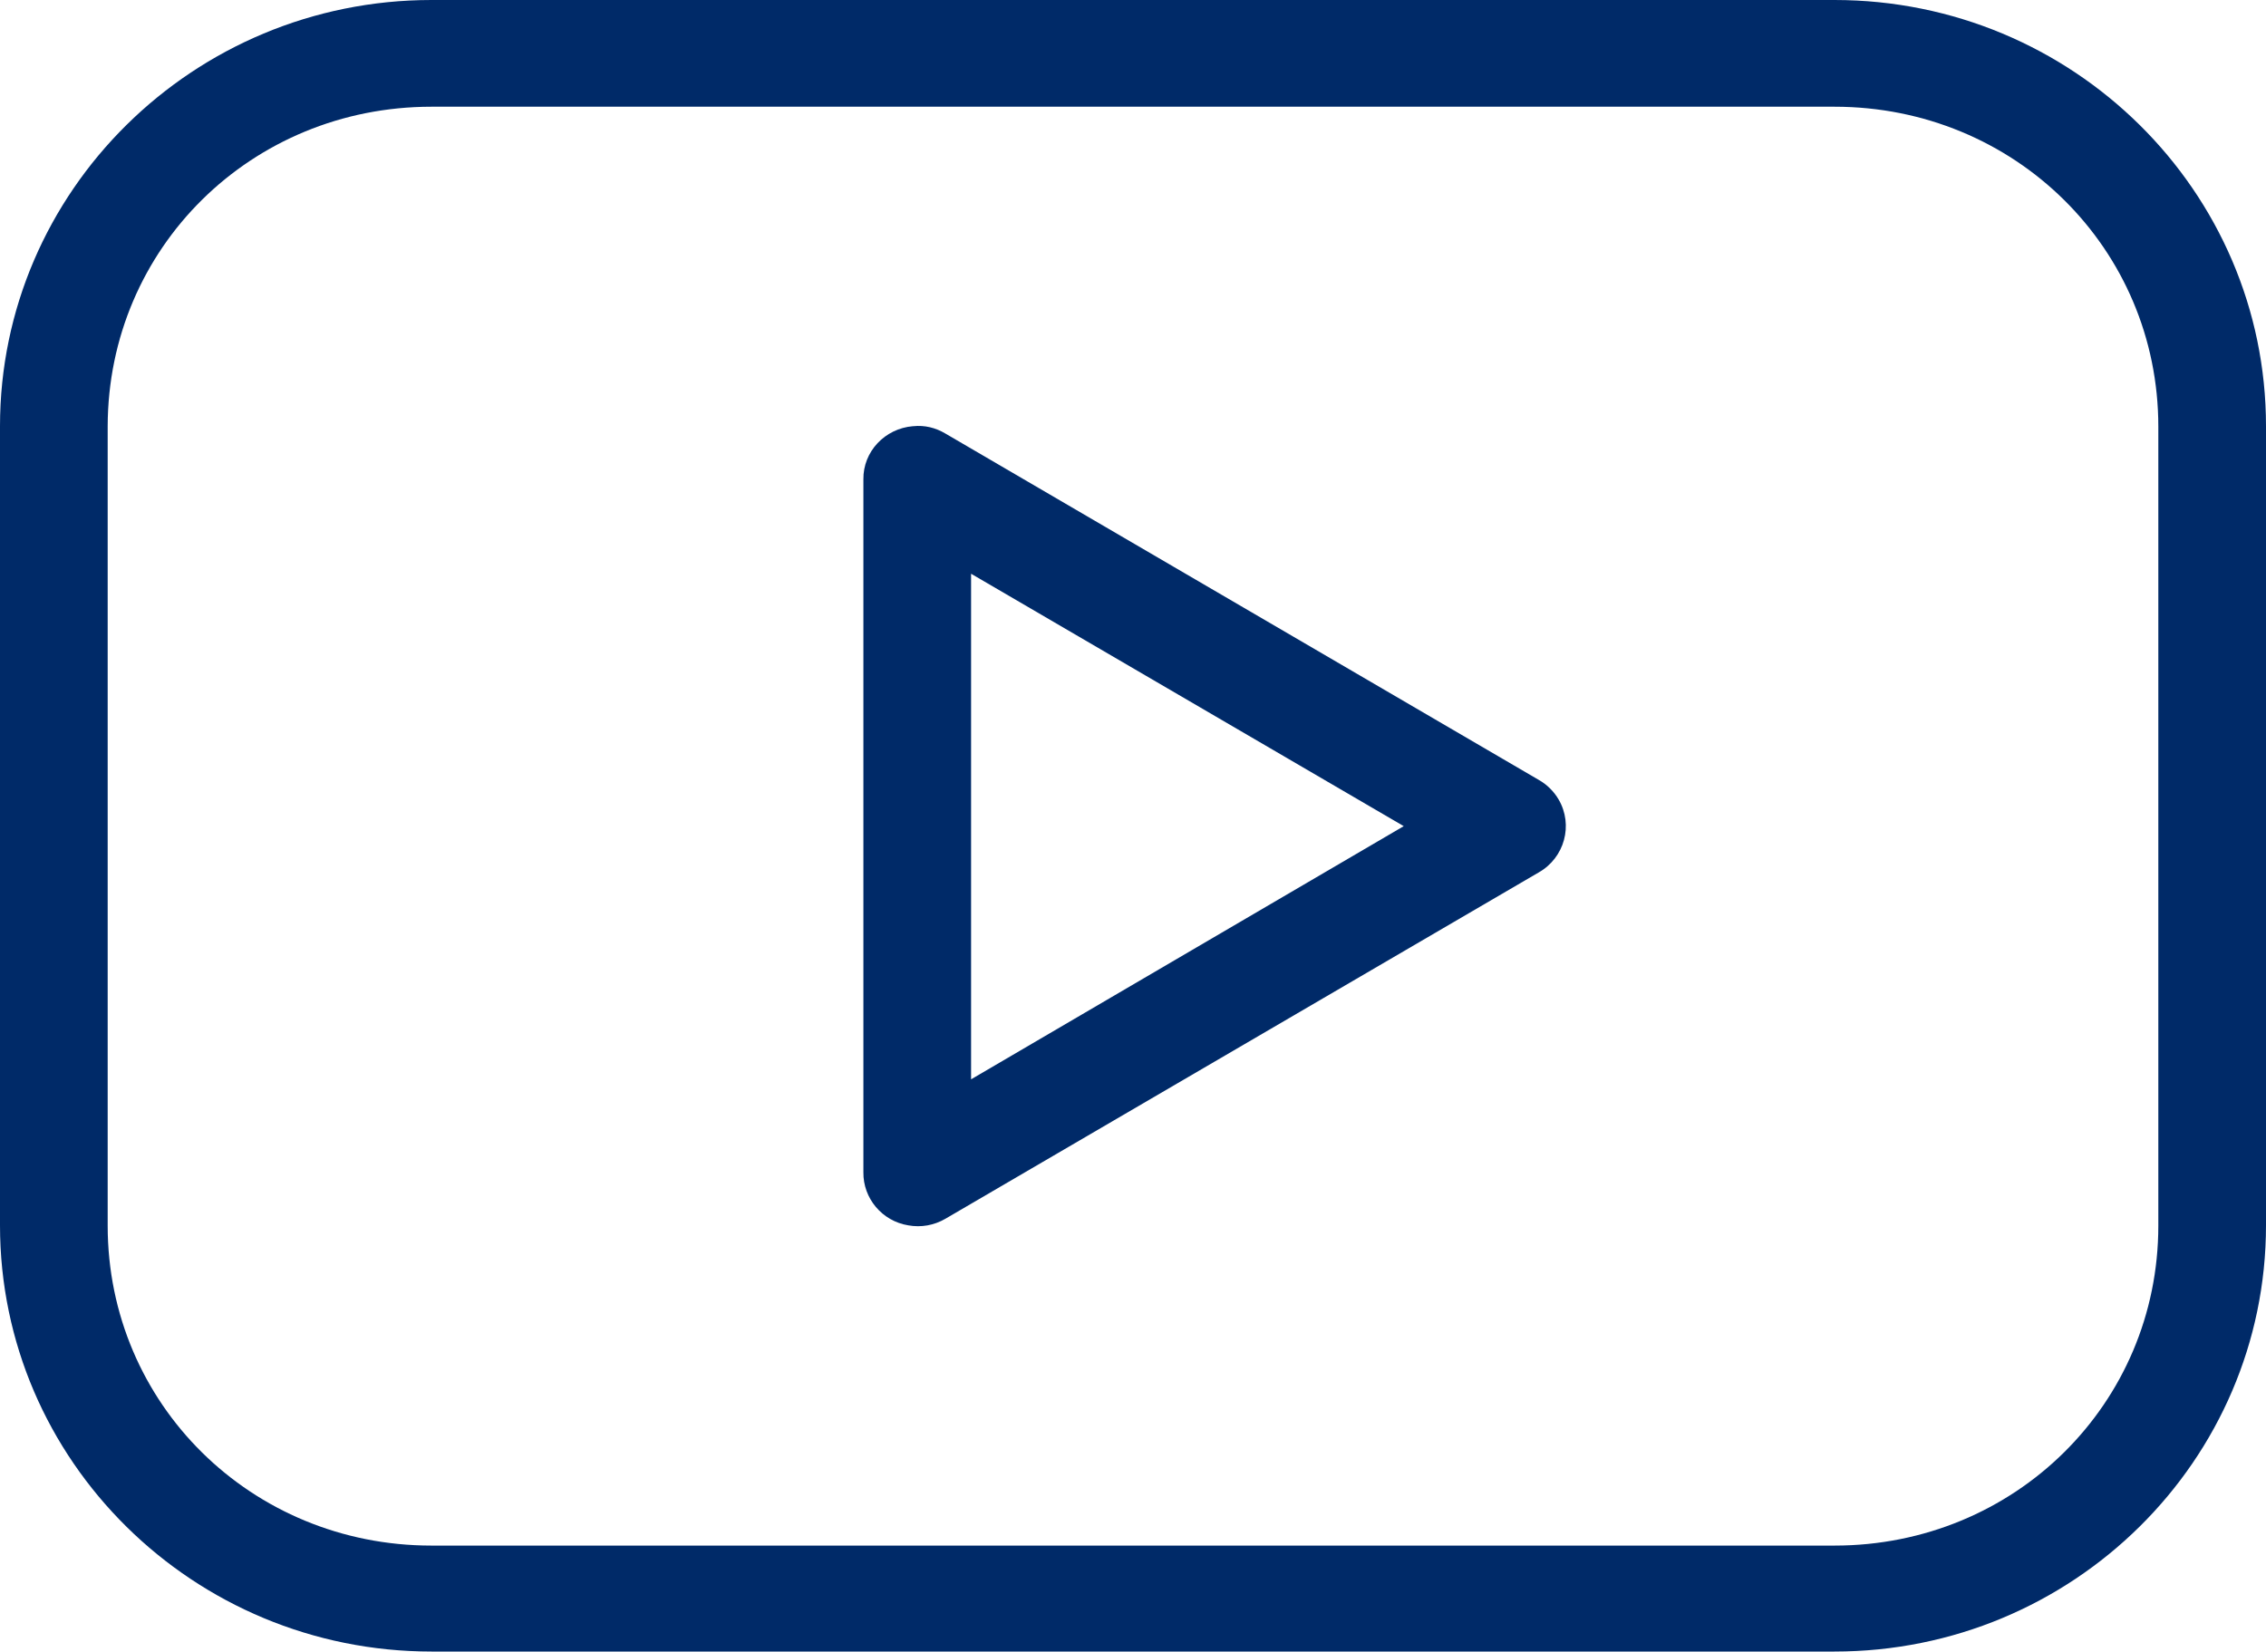 <?xml version="1.0" encoding="UTF-8"?> <svg xmlns="http://www.w3.org/2000/svg" width="48" height="35" viewBox="0 0 48 35" fill="none"><g clip-path="url(#clip0_2038_1693)"><path d="M9.14 0C4.099 0 0 4.049 0 9.03V25.962C0 30.951 4.099 34.992 9.14 34.992H38.859C43.909 34.992 48 30.942 48 25.962V9.03C48 4.049 43.909 0 38.859 0H9.14ZM9.14 2.261H38.859C42.678 2.261 45.719 5.266 45.719 9.038V25.97C45.719 29.742 42.678 32.747 38.859 32.747H9.14C5.322 32.747 2.281 29.742 2.281 25.97V9.03C2.289 5.258 5.322 2.261 9.14 2.261ZM19.339 9.03C18.744 9.079 18.281 9.568 18.289 10.156V24.836C18.281 25.391 18.686 25.872 19.24 25.962C19.512 26.011 19.785 25.962 20.025 25.823L32.595 18.484C33.141 18.174 33.331 17.48 33.017 16.941C32.917 16.769 32.769 16.622 32.595 16.524L20.025 9.185C19.818 9.062 19.587 9.005 19.347 9.03H19.339ZM20.57 12.156L29.735 17.504L20.57 22.868V12.156Z" fill="#002A68"></path></g><defs><clipPath id="clip0_2038_1693"><rect width="48" height="35" fill="white"></rect></clipPath></defs></svg> 